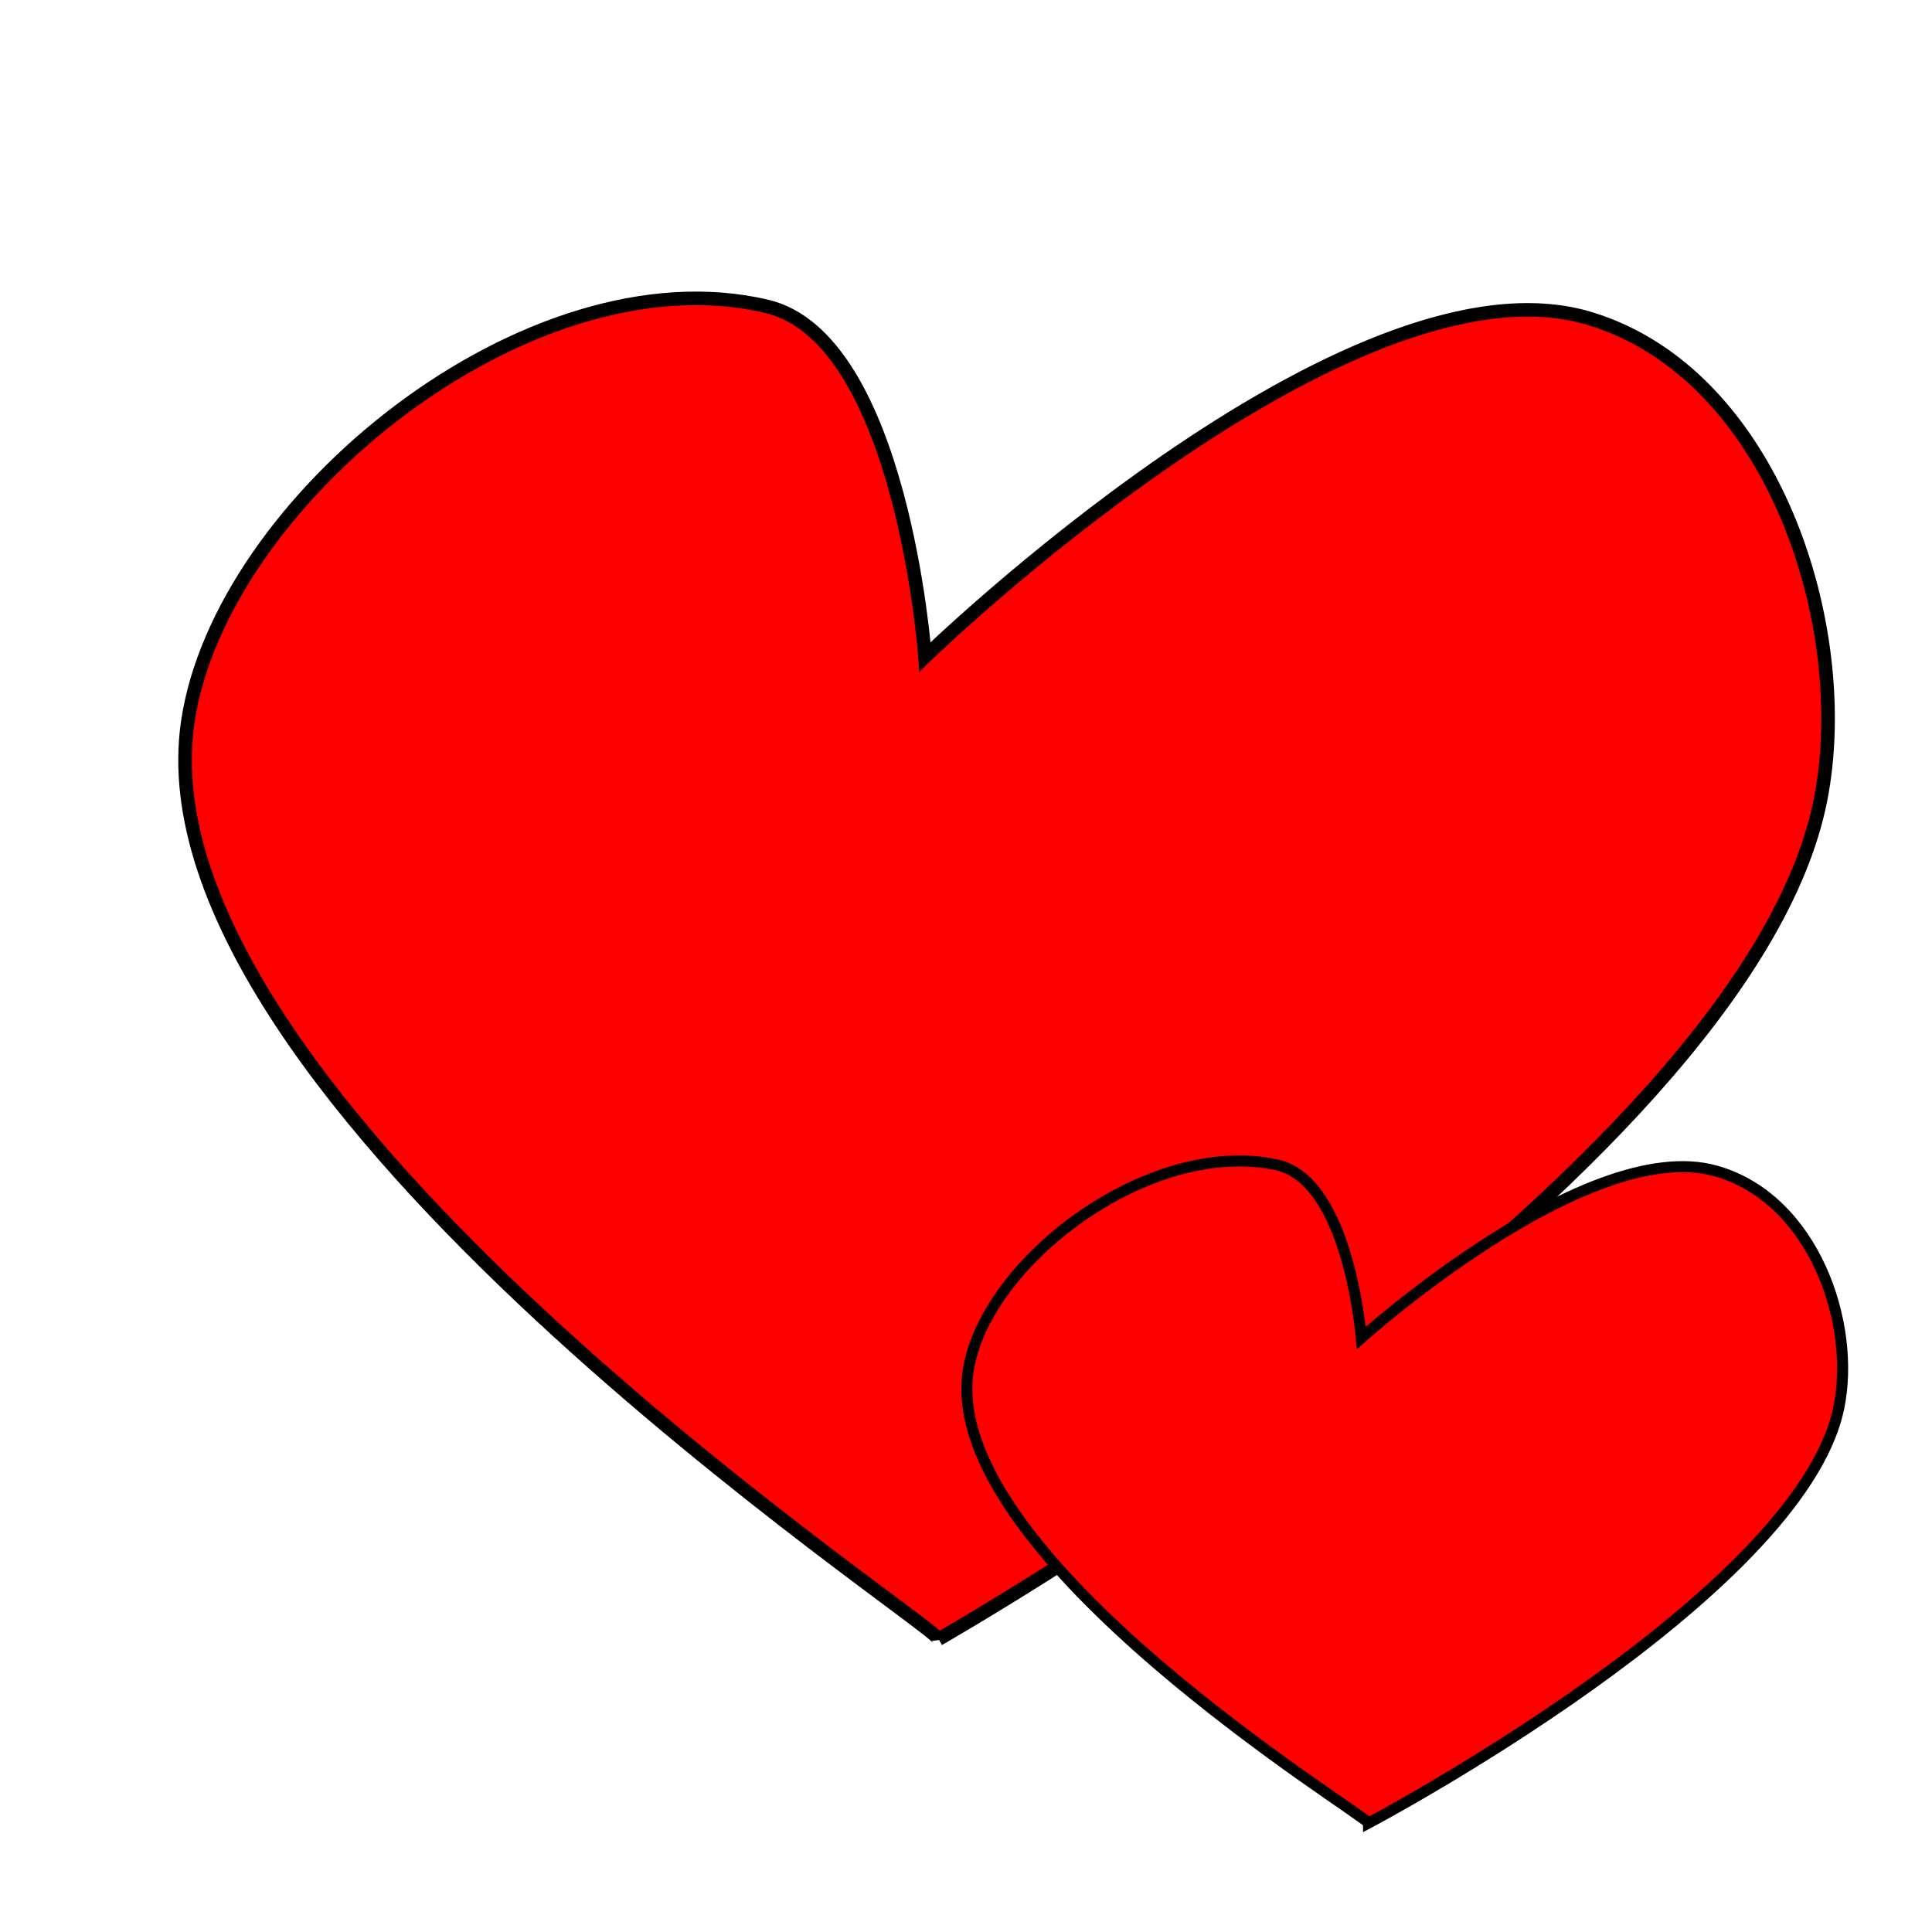 <?xml version="1.0"?>
<svg xmlns="http://www.w3.org/2000/svg" width="300" height="300" viewBox="0 0 300 300">
  <g fill="red" fill-rule="evenodd" stroke="#000">
    <path d="M145.743 254.524c-.702-2.532-125.15-83.92-116.588-142.4 5.012-34.231 52.828-73.288 89.9-64.554 21.03 4.955 24.581 54.428 24.581 54.428s65.784-63.881 103.244-52.53c28.526 8.645 41.06 47.977 35.82 74.681-11.563 58.927-136.957 130.375-136.957 130.375z" stroke-width="2.106"/>
    <path d="M212.503 283.077c-.374-1.25-66.709-41.438-62.145-70.315 2.671-16.903 28.159-36.189 47.92-31.876 11.209 2.447 13.102 26.876 13.102 26.876s35.065-31.544 55.032-25.938c15.205 4.268 21.886 23.69 19.093 36.876-6.163 29.097-73.002 64.377-73.002 64.377z" stroke-width="1.711" stroke-linecap="round"/>
  </g>
</svg>
